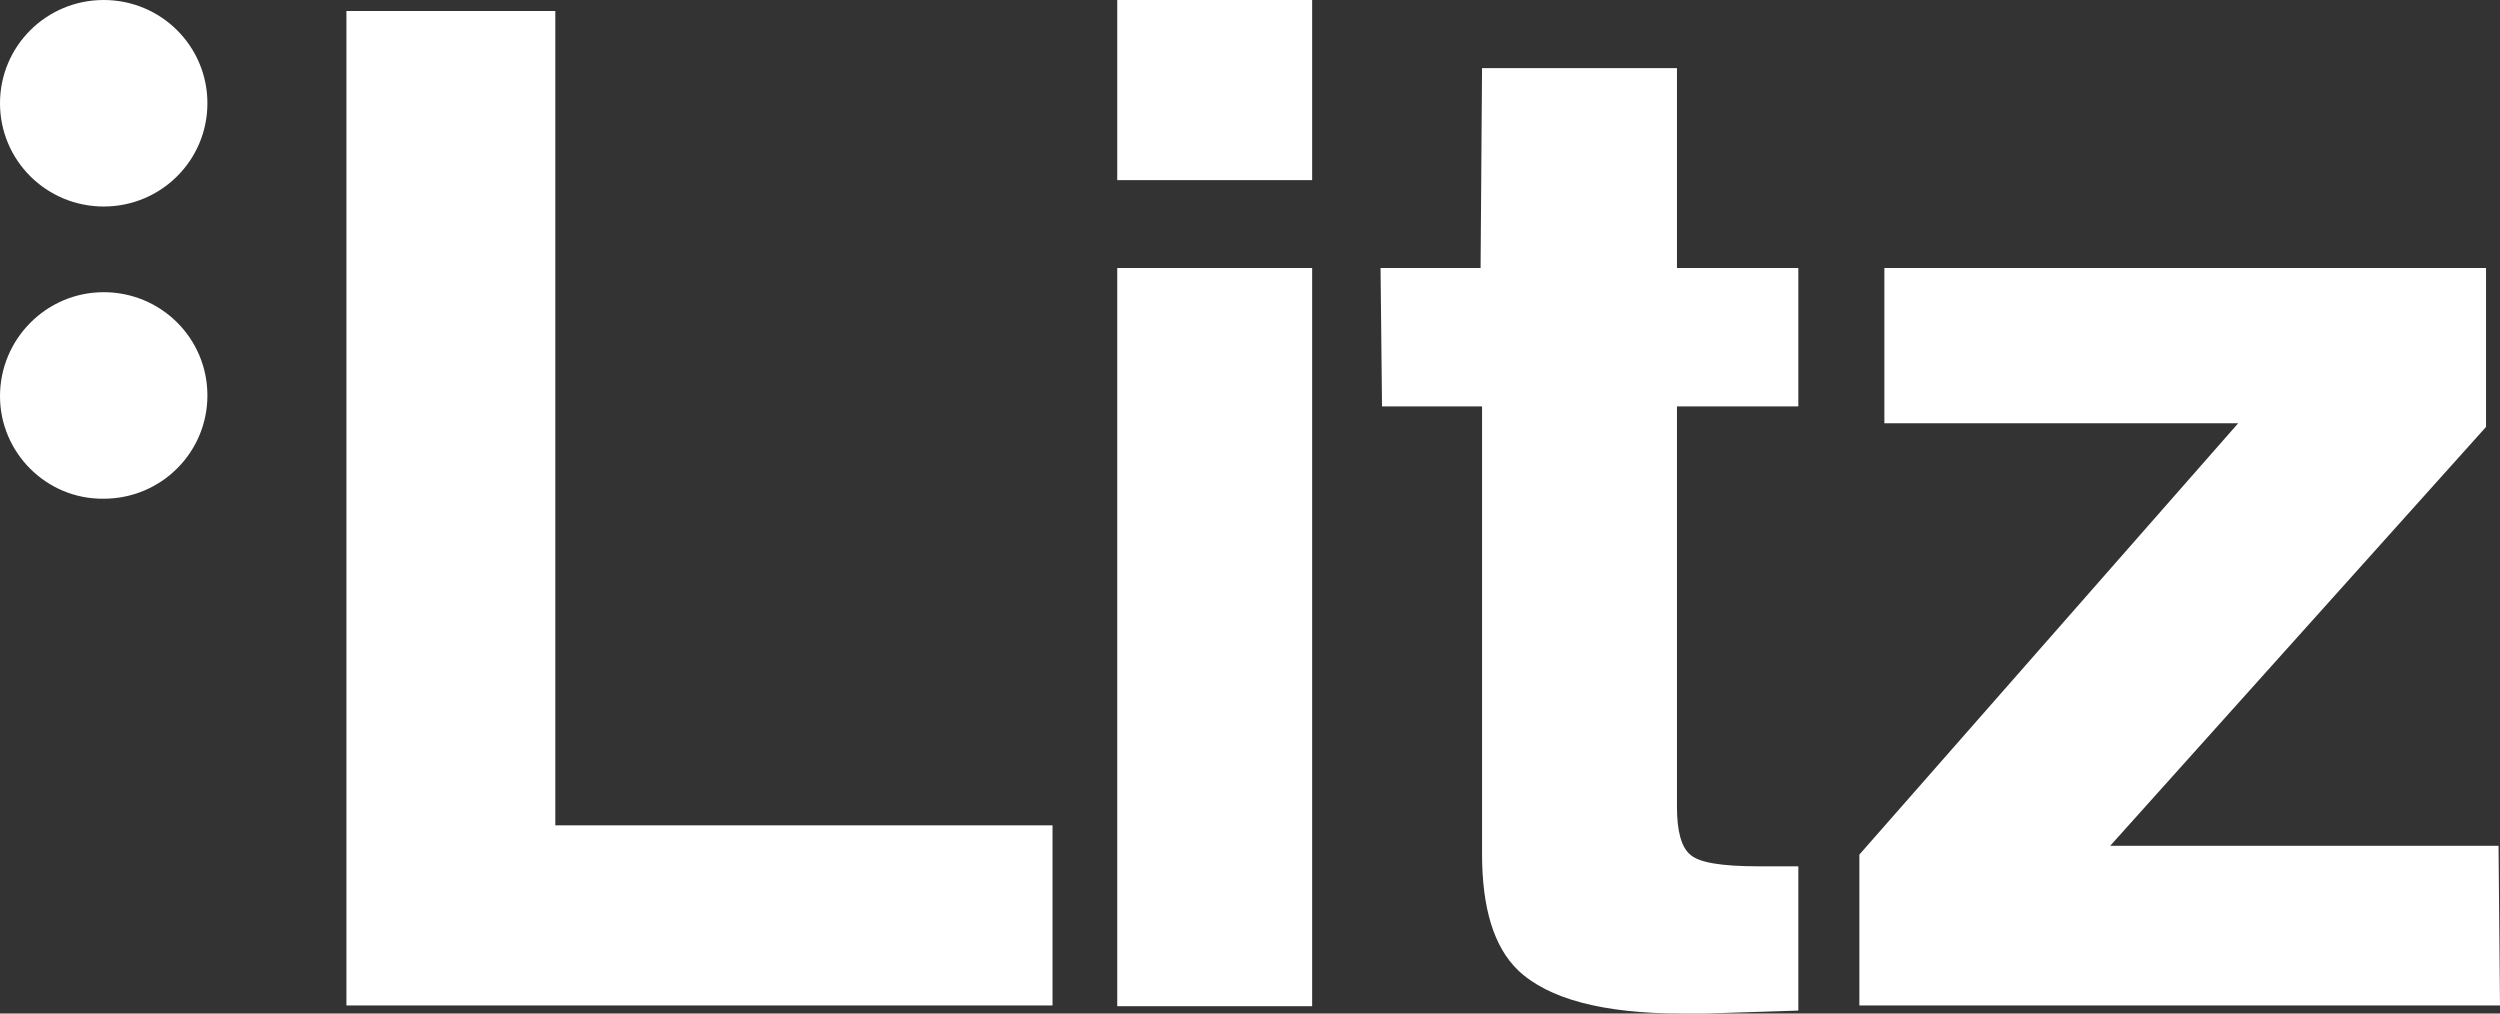 <?xml version="1.0" encoding="UTF-8"?> <svg xmlns="http://www.w3.org/2000/svg" width="296" height="120" viewBox="0 0 296 120" fill="none"><rect x="0" y="0" width="296" height="120" fill="#333333" stroke="none"/> <path d="M294.345 50.549L249.845 100.145H295.826L296 119.046H220.149V101.185L264.998 50.116H223.11V31.734H294.345V50.549ZM198.552 8.064V31.734H212.921V48.121H198.552V95.549C198.552 98.41 199.075 100.318 200.12 101.185C201.165 102.139 203.864 102.572 208.219 102.572H212.921V119.653L202.036 120H199.075C189.757 120 183.313 118.266 179.742 114.884C176.868 112.11 175.475 107.514 175.475 101.098V48.121H163.631L163.457 31.734H175.301L175.475 8.064H198.552ZM155.358 0V21.329H132.281V0H155.358ZM132.281 31.734H155.358V119.133H132.281V31.734ZM65.749 1.301V97.717H124.618V119.046H41.017V1.301H65.749Z" fill="white"></path> <path fill-rule="evenodd" clip-rule="evenodd" d="M12.279 34.596C19.072 34.596 24.558 40.058 24.558 46.821C24.558 53.584 19.072 59.047 12.279 59.047C5.486 59.133 0 53.584 0 46.908C0 40.145 5.486 34.596 12.279 34.596Z" fill="white"></path> <path fill-rule="evenodd" clip-rule="evenodd" d="M12.279 0C19.072 0 24.558 5.462 24.558 12.225C24.558 18.988 19.072 24.451 12.279 24.451C5.486 24.451 0 18.988 0 12.225C0 5.462 5.486 0 12.279 0Z" fill="white"></path> </svg> 